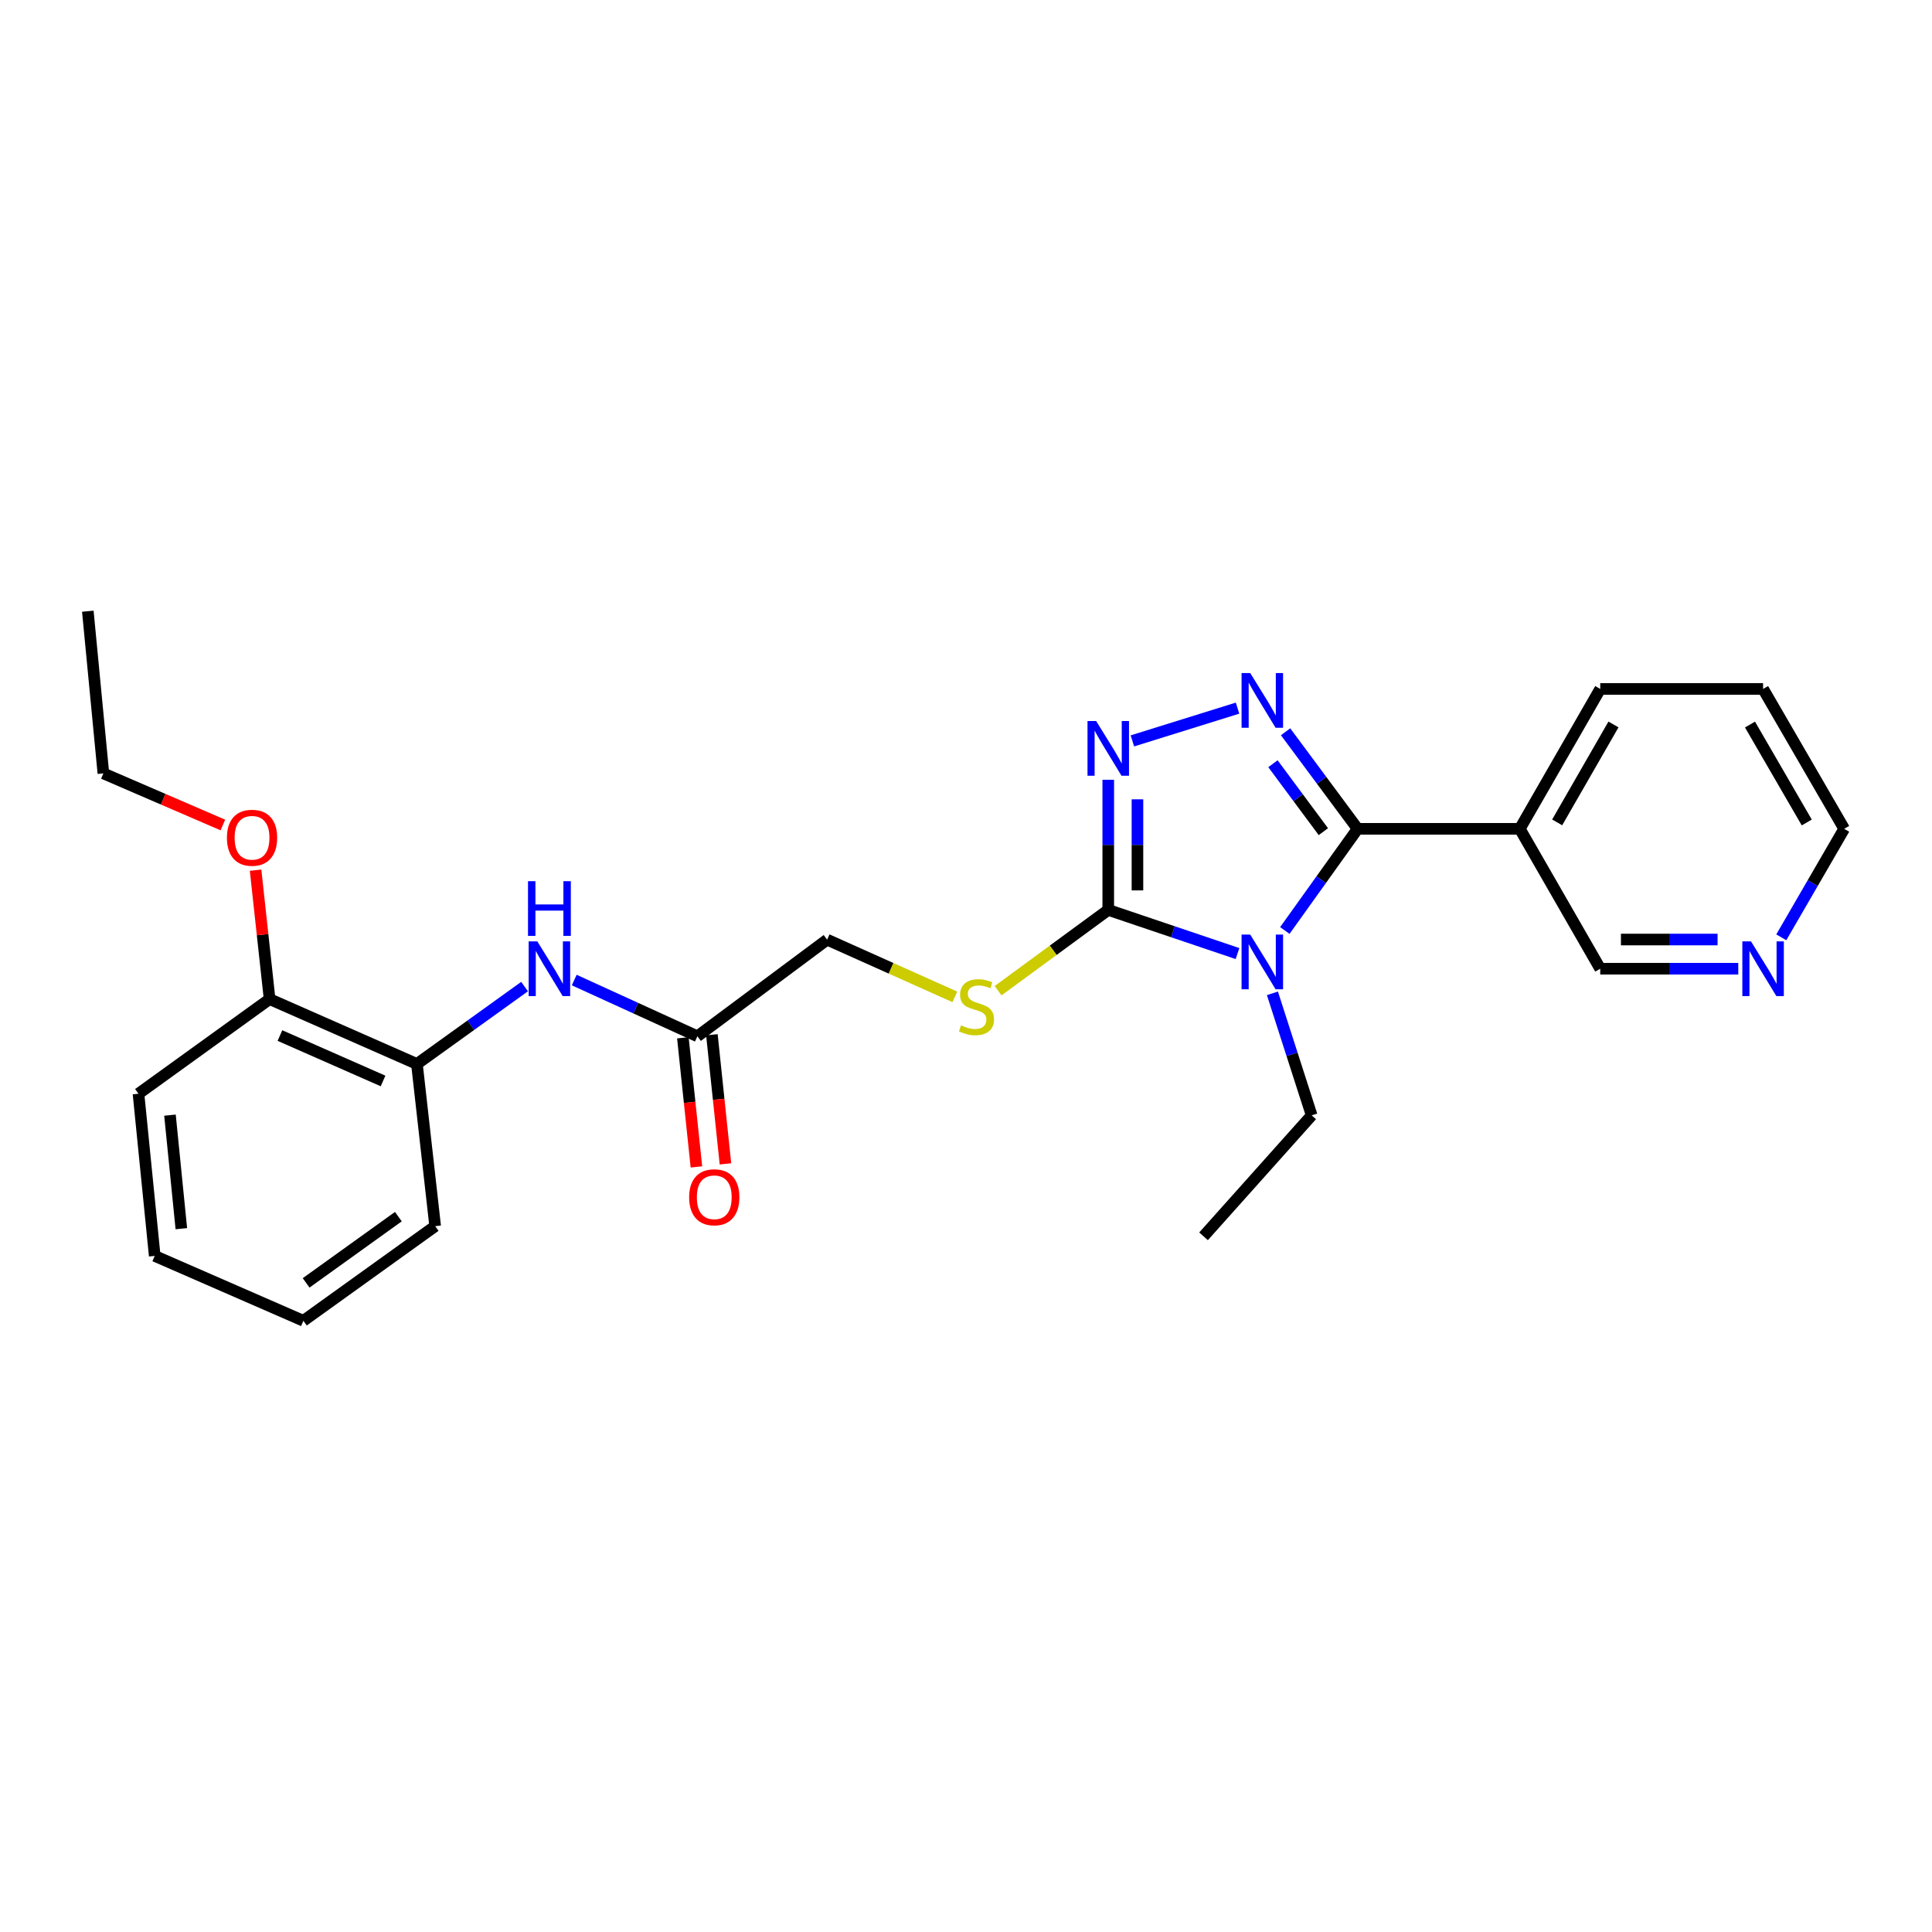 <?xml version='1.0' encoding='iso-8859-1'?>
<svg version='1.1' baseProfile='full'
              xmlns='http://www.w3.org/2000/svg'
                      xmlns:rdkit='http://www.rdkit.org/xml'
                      xmlns:xlink='http://www.w3.org/1999/xlink'
                  xml:space='preserve'
width='1000px' height='1000px' viewBox='0 0 1000 1000'>
<!-- END OF HEADER -->
<rect style='opacity:1.0;fill:#FFFFFF;stroke:none' width='1000' height='1000' x='0' y='0'> </rect>
<path class='bond-0' d='M 665.028,481.623 L 683.862,455.309' style='fill:none;fill-rule:evenodd;stroke:#0000FF;stroke-width:6px;stroke-linecap:butt;stroke-linejoin:miter;stroke-opacity:1' />
<path class='bond-0' d='M 683.862,455.309 L 702.696,428.995' style='fill:none;fill-rule:evenodd;stroke:#000000;stroke-width:6px;stroke-linecap:butt;stroke-linejoin:miter;stroke-opacity:1' />
<path class='bond-2' d='M 640.532,493.564 L 607.082,482.267' style='fill:none;fill-rule:evenodd;stroke:#0000FF;stroke-width:6px;stroke-linecap:butt;stroke-linejoin:miter;stroke-opacity:1' />
<path class='bond-2' d='M 607.082,482.267 L 573.632,470.97' style='fill:none;fill-rule:evenodd;stroke:#000000;stroke-width:6px;stroke-linecap:butt;stroke-linejoin:miter;stroke-opacity:1' />
<path class='bond-13' d='M 658.603,514.146 L 668.762,545.724' style='fill:none;fill-rule:evenodd;stroke:#0000FF;stroke-width:6px;stroke-linecap:butt;stroke-linejoin:miter;stroke-opacity:1' />
<path class='bond-13' d='M 668.762,545.724 L 678.922,577.301' style='fill:none;fill-rule:evenodd;stroke:#000000;stroke-width:6px;stroke-linecap:butt;stroke-linejoin:miter;stroke-opacity:1' />
<path class='bond-1' d='M 702.696,428.995 L 684.058,403.878' style='fill:none;fill-rule:evenodd;stroke:#000000;stroke-width:6px;stroke-linecap:butt;stroke-linejoin:miter;stroke-opacity:1' />
<path class='bond-1' d='M 684.058,403.878 L 665.419,378.762' style='fill:none;fill-rule:evenodd;stroke:#0000FF;stroke-width:6px;stroke-linecap:butt;stroke-linejoin:miter;stroke-opacity:1' />
<path class='bond-1' d='M 684.97,430.465 L 671.923,412.883' style='fill:none;fill-rule:evenodd;stroke:#000000;stroke-width:6px;stroke-linecap:butt;stroke-linejoin:miter;stroke-opacity:1' />
<path class='bond-1' d='M 671.923,412.883 L 658.876,395.301' style='fill:none;fill-rule:evenodd;stroke:#0000FF;stroke-width:6px;stroke-linecap:butt;stroke-linejoin:miter;stroke-opacity:1' />
<path class='bond-4' d='M 702.696,428.995 L 786.646,428.995' style='fill:none;fill-rule:evenodd;stroke:#000000;stroke-width:6px;stroke-linecap:butt;stroke-linejoin:miter;stroke-opacity:1' />
<path class='bond-26' d='M 640.548,366.528 L 586.124,383.482' style='fill:none;fill-rule:evenodd;stroke:#0000FF;stroke-width:6px;stroke-linecap:butt;stroke-linejoin:miter;stroke-opacity:1' />
<path class='bond-3' d='M 573.632,470.97 L 573.632,437.297' style='fill:none;fill-rule:evenodd;stroke:#000000;stroke-width:6px;stroke-linecap:butt;stroke-linejoin:miter;stroke-opacity:1' />
<path class='bond-3' d='M 573.632,437.297 L 573.632,403.623' style='fill:none;fill-rule:evenodd;stroke:#0000FF;stroke-width:6px;stroke-linecap:butt;stroke-linejoin:miter;stroke-opacity:1' />
<path class='bond-3' d='M 588.743,460.868 L 588.743,437.297' style='fill:none;fill-rule:evenodd;stroke:#000000;stroke-width:6px;stroke-linecap:butt;stroke-linejoin:miter;stroke-opacity:1' />
<path class='bond-3' d='M 588.743,437.297 L 588.743,413.725' style='fill:none;fill-rule:evenodd;stroke:#0000FF;stroke-width:6px;stroke-linecap:butt;stroke-linejoin:miter;stroke-opacity:1' />
<path class='bond-6' d='M 573.632,470.97 L 545.125,491.878' style='fill:none;fill-rule:evenodd;stroke:#000000;stroke-width:6px;stroke-linecap:butt;stroke-linejoin:miter;stroke-opacity:1' />
<path class='bond-6' d='M 545.125,491.878 L 516.618,512.785' style='fill:none;fill-rule:evenodd;stroke:#CCCC00;stroke-width:6px;stroke-linecap:butt;stroke-linejoin:miter;stroke-opacity:1' />
<path class='bond-14' d='M 786.646,428.995 L 828.277,501.41' style='fill:none;fill-rule:evenodd;stroke:#000000;stroke-width:6px;stroke-linecap:butt;stroke-linejoin:miter;stroke-opacity:1' />
<path class='bond-16' d='M 786.646,428.995 L 828.277,356.589' style='fill:none;fill-rule:evenodd;stroke:#000000;stroke-width:6px;stroke-linecap:butt;stroke-linejoin:miter;stroke-opacity:1' />
<path class='bond-16' d='M 805.991,425.666 L 835.132,374.982' style='fill:none;fill-rule:evenodd;stroke:#000000;stroke-width:6px;stroke-linecap:butt;stroke-linejoin:miter;stroke-opacity:1' />
<path class='bond-5' d='M 297.22,507.274 L 329.091,521.825' style='fill:none;fill-rule:evenodd;stroke:#0000FF;stroke-width:6px;stroke-linecap:butt;stroke-linejoin:miter;stroke-opacity:1' />
<path class='bond-5' d='M 329.091,521.825 L 360.963,536.375' style='fill:none;fill-rule:evenodd;stroke:#000000;stroke-width:6px;stroke-linecap:butt;stroke-linejoin:miter;stroke-opacity:1' />
<path class='bond-8' d='M 271.524,510.65 L 243.66,530.682' style='fill:none;fill-rule:evenodd;stroke:#0000FF;stroke-width:6px;stroke-linecap:butt;stroke-linejoin:miter;stroke-opacity:1' />
<path class='bond-8' d='M 243.66,530.682 L 215.797,550.714' style='fill:none;fill-rule:evenodd;stroke:#000000;stroke-width:6px;stroke-linecap:butt;stroke-linejoin:miter;stroke-opacity:1' />
<path class='bond-12' d='M 494.226,515.98 L 461.174,501.173' style='fill:none;fill-rule:evenodd;stroke:#CCCC00;stroke-width:6px;stroke-linecap:butt;stroke-linejoin:miter;stroke-opacity:1' />
<path class='bond-12' d='M 461.174,501.173 L 428.122,486.367' style='fill:none;fill-rule:evenodd;stroke:#000000;stroke-width:6px;stroke-linecap:butt;stroke-linejoin:miter;stroke-opacity:1' />
<path class='bond-7' d='M 360.963,536.375 L 428.122,486.367' style='fill:none;fill-rule:evenodd;stroke:#000000;stroke-width:6px;stroke-linecap:butt;stroke-linejoin:miter;stroke-opacity:1' />
<path class='bond-11' d='M 353.448,537.164 L 356.956,570.58' style='fill:none;fill-rule:evenodd;stroke:#000000;stroke-width:6px;stroke-linecap:butt;stroke-linejoin:miter;stroke-opacity:1' />
<path class='bond-11' d='M 356.956,570.58 L 360.465,603.996' style='fill:none;fill-rule:evenodd;stroke:#FF0000;stroke-width:6px;stroke-linecap:butt;stroke-linejoin:miter;stroke-opacity:1' />
<path class='bond-11' d='M 368.477,535.587 L 371.985,569.003' style='fill:none;fill-rule:evenodd;stroke:#000000;stroke-width:6px;stroke-linecap:butt;stroke-linejoin:miter;stroke-opacity:1' />
<path class='bond-11' d='M 371.985,569.003 L 375.493,602.418' style='fill:none;fill-rule:evenodd;stroke:#FF0000;stroke-width:6px;stroke-linecap:butt;stroke-linejoin:miter;stroke-opacity:1' />
<path class='bond-10' d='M 215.797,550.714 L 139.545,517.134' style='fill:none;fill-rule:evenodd;stroke:#000000;stroke-width:6px;stroke-linecap:butt;stroke-linejoin:miter;stroke-opacity:1' />
<path class='bond-10' d='M 198.269,559.506 L 144.893,536' style='fill:none;fill-rule:evenodd;stroke:#000000;stroke-width:6px;stroke-linecap:butt;stroke-linejoin:miter;stroke-opacity:1' />
<path class='bond-17' d='M 215.797,550.714 L 225.241,634.655' style='fill:none;fill-rule:evenodd;stroke:#000000;stroke-width:6px;stroke-linecap:butt;stroke-linejoin:miter;stroke-opacity:1' />
<path class='bond-9' d='M 899.723,501.41 L 864,501.41' style='fill:none;fill-rule:evenodd;stroke:#0000FF;stroke-width:6px;stroke-linecap:butt;stroke-linejoin:miter;stroke-opacity:1' />
<path class='bond-9' d='M 864,501.41 L 828.277,501.41' style='fill:none;fill-rule:evenodd;stroke:#000000;stroke-width:6px;stroke-linecap:butt;stroke-linejoin:miter;stroke-opacity:1' />
<path class='bond-9' d='M 889.006,486.299 L 864,486.299' style='fill:none;fill-rule:evenodd;stroke:#0000FF;stroke-width:6px;stroke-linecap:butt;stroke-linejoin:miter;stroke-opacity:1' />
<path class='bond-9' d='M 864,486.299 L 838.994,486.299' style='fill:none;fill-rule:evenodd;stroke:#000000;stroke-width:6px;stroke-linecap:butt;stroke-linejoin:miter;stroke-opacity:1' />
<path class='bond-27' d='M 921.991,485.158 L 938.268,457.077' style='fill:none;fill-rule:evenodd;stroke:#0000FF;stroke-width:6px;stroke-linecap:butt;stroke-linejoin:miter;stroke-opacity:1' />
<path class='bond-27' d='M 938.268,457.077 L 954.545,428.995' style='fill:none;fill-rule:evenodd;stroke:#000000;stroke-width:6px;stroke-linecap:butt;stroke-linejoin:miter;stroke-opacity:1' />
<path class='bond-15' d='M 139.545,517.134 L 135.916,483.767' style='fill:none;fill-rule:evenodd;stroke:#000000;stroke-width:6px;stroke-linecap:butt;stroke-linejoin:miter;stroke-opacity:1' />
<path class='bond-15' d='M 135.916,483.767 L 132.287,450.399' style='fill:none;fill-rule:evenodd;stroke:#FF0000;stroke-width:6px;stroke-linecap:butt;stroke-linejoin:miter;stroke-opacity:1' />
<path class='bond-19' d='M 139.545,517.134 L 71.68,566.11' style='fill:none;fill-rule:evenodd;stroke:#000000;stroke-width:6px;stroke-linecap:butt;stroke-linejoin:miter;stroke-opacity:1' />
<path class='bond-21' d='M 678.922,577.301 L 622.953,639.911' style='fill:none;fill-rule:evenodd;stroke:#000000;stroke-width:6px;stroke-linecap:butt;stroke-linejoin:miter;stroke-opacity:1' />
<path class='bond-20' d='M 115.358,427.018 L 84.436,413.664' style='fill:none;fill-rule:evenodd;stroke:#FF0000;stroke-width:6px;stroke-linecap:butt;stroke-linejoin:miter;stroke-opacity:1' />
<path class='bond-20' d='M 84.436,413.664 L 53.514,400.31' style='fill:none;fill-rule:evenodd;stroke:#000000;stroke-width:6px;stroke-linecap:butt;stroke-linejoin:miter;stroke-opacity:1' />
<path class='bond-22' d='M 828.277,356.589 L 912.571,356.589' style='fill:none;fill-rule:evenodd;stroke:#000000;stroke-width:6px;stroke-linecap:butt;stroke-linejoin:miter;stroke-opacity:1' />
<path class='bond-24' d='M 225.241,634.655 L 157.032,683.64' style='fill:none;fill-rule:evenodd;stroke:#000000;stroke-width:6px;stroke-linecap:butt;stroke-linejoin:miter;stroke-opacity:1' />
<path class='bond-24' d='M 206.195,629.729 L 158.449,664.018' style='fill:none;fill-rule:evenodd;stroke:#000000;stroke-width:6px;stroke-linecap:butt;stroke-linejoin:miter;stroke-opacity:1' />
<path class='bond-18' d='M 954.545,428.995 L 912.571,356.589' style='fill:none;fill-rule:evenodd;stroke:#000000;stroke-width:6px;stroke-linecap:butt;stroke-linejoin:miter;stroke-opacity:1' />
<path class='bond-18' d='M 935.176,425.713 L 905.794,375.028' style='fill:none;fill-rule:evenodd;stroke:#000000;stroke-width:6px;stroke-linecap:butt;stroke-linejoin:miter;stroke-opacity:1' />
<path class='bond-28' d='M 71.68,566.11 L 80.084,650.06' style='fill:none;fill-rule:evenodd;stroke:#000000;stroke-width:6px;stroke-linecap:butt;stroke-linejoin:miter;stroke-opacity:1' />
<path class='bond-28' d='M 87.977,577.198 L 93.859,635.962' style='fill:none;fill-rule:evenodd;stroke:#000000;stroke-width:6px;stroke-linecap:butt;stroke-linejoin:miter;stroke-opacity:1' />
<path class='bond-23' d='M 53.514,400.31 L 45.455,316.36' style='fill:none;fill-rule:evenodd;stroke:#000000;stroke-width:6px;stroke-linecap:butt;stroke-linejoin:miter;stroke-opacity:1' />
<path class='bond-25' d='M 157.032,683.64 L 80.084,650.06' style='fill:none;fill-rule:evenodd;stroke:#000000;stroke-width:6px;stroke-linecap:butt;stroke-linejoin:miter;stroke-opacity:1' />
<path  class='atom-0' d='M 647.116 483.741
L 656.396 498.741
Q 657.316 500.221, 658.796 502.901
Q 660.276 505.581, 660.356 505.741
L 660.356 483.741
L 664.116 483.741
L 664.116 512.061
L 660.236 512.061
L 650.276 495.661
Q 649.116 493.741, 647.876 491.541
Q 646.676 489.341, 646.316 488.661
L 646.316 512.061
L 642.636 512.061
L 642.636 483.741
L 647.116 483.741
' fill='#0000FF'/>
<path  class='atom-2' d='M 647.116 348.372
L 656.396 363.372
Q 657.316 364.852, 658.796 367.532
Q 660.276 370.212, 660.356 370.372
L 660.356 348.372
L 664.116 348.372
L 664.116 376.692
L 660.236 376.692
L 650.276 360.292
Q 649.116 358.372, 647.876 356.172
Q 646.676 353.972, 646.316 353.292
L 646.316 376.692
L 642.636 376.692
L 642.636 348.372
L 647.116 348.372
' fill='#0000FF'/>
<path  class='atom-4' d='M 567.372 373.213
L 576.652 388.213
Q 577.572 389.693, 579.052 392.373
Q 580.532 395.053, 580.612 395.213
L 580.612 373.213
L 584.372 373.213
L 584.372 401.533
L 580.492 401.533
L 570.532 385.133
Q 569.372 383.213, 568.132 381.013
Q 566.932 378.813, 566.572 378.133
L 566.572 401.533
L 562.892 401.533
L 562.892 373.213
L 567.372 373.213
' fill='#0000FF'/>
<path  class='atom-6' d='M 278.115 487.25
L 287.395 502.25
Q 288.315 503.73, 289.795 506.41
Q 291.275 509.09, 291.355 509.25
L 291.355 487.25
L 295.115 487.25
L 295.115 515.57
L 291.235 515.57
L 281.275 499.17
Q 280.115 497.25, 278.875 495.05
Q 277.675 492.85, 277.315 492.17
L 277.315 515.57
L 273.635 515.57
L 273.635 487.25
L 278.115 487.25
' fill='#0000FF'/>
<path  class='atom-6' d='M 273.295 456.098
L 277.135 456.098
L 277.135 468.138
L 291.615 468.138
L 291.615 456.098
L 295.455 456.098
L 295.455 484.418
L 291.615 484.418
L 291.615 471.338
L 277.135 471.338
L 277.135 484.418
L 273.295 484.418
L 273.295 456.098
' fill='#0000FF'/>
<path  class='atom-7' d='M 497.423 530.716
Q 497.743 530.836, 499.063 531.396
Q 500.383 531.956, 501.823 532.316
Q 503.303 532.636, 504.743 532.636
Q 507.423 532.636, 508.983 531.356
Q 510.543 530.036, 510.543 527.756
Q 510.543 526.196, 509.743 525.236
Q 508.983 524.276, 507.783 523.756
Q 506.583 523.236, 504.583 522.636
Q 502.063 521.876, 500.543 521.156
Q 499.063 520.436, 497.983 518.916
Q 496.943 517.396, 496.943 514.836
Q 496.943 511.276, 499.343 509.076
Q 501.783 506.876, 506.583 506.876
Q 509.863 506.876, 513.583 508.436
L 512.663 511.516
Q 509.263 510.116, 506.703 510.116
Q 503.943 510.116, 502.423 511.276
Q 500.903 512.396, 500.943 514.356
Q 500.943 515.876, 501.703 516.796
Q 502.503 517.716, 503.623 518.236
Q 504.783 518.756, 506.703 519.356
Q 509.263 520.156, 510.783 520.956
Q 512.303 521.756, 513.383 523.396
Q 514.503 524.996, 514.503 527.756
Q 514.503 531.676, 511.863 533.796
Q 509.263 535.876, 504.903 535.876
Q 502.383 535.876, 500.463 535.316
Q 498.583 534.796, 496.343 533.876
L 497.423 530.716
' fill='#CCCC00'/>
<path  class='atom-10' d='M 906.311 487.25
L 915.591 502.25
Q 916.511 503.73, 917.991 506.41
Q 919.471 509.09, 919.551 509.25
L 919.551 487.25
L 923.311 487.25
L 923.311 515.57
L 919.431 515.57
L 909.471 499.17
Q 908.311 497.25, 907.071 495.05
Q 905.871 492.85, 905.511 492.17
L 905.511 515.57
L 901.831 515.57
L 901.831 487.25
L 906.311 487.25
' fill='#0000FF'/>
<path  class='atom-12' d='M 356.702 619.7
Q 356.702 612.9, 360.062 609.1
Q 363.422 605.3, 369.702 605.3
Q 375.982 605.3, 379.342 609.1
Q 382.702 612.9, 382.702 619.7
Q 382.702 626.58, 379.302 630.5
Q 375.902 634.38, 369.702 634.38
Q 363.462 634.38, 360.062 630.5
Q 356.702 626.62, 356.702 619.7
M 369.702 631.18
Q 374.022 631.18, 376.342 628.3
Q 378.702 625.38, 378.702 619.7
Q 378.702 614.14, 376.342 611.34
Q 374.022 608.5, 369.702 608.5
Q 365.382 608.5, 363.022 611.3
Q 360.702 614.1, 360.702 619.7
Q 360.702 625.42, 363.022 628.3
Q 365.382 631.18, 369.702 631.18
' fill='#FF0000'/>
<path  class='atom-16' d='M 117.454 433.617
Q 117.454 426.817, 120.814 423.017
Q 124.174 419.217, 130.454 419.217
Q 136.734 419.217, 140.094 423.017
Q 143.454 426.817, 143.454 433.617
Q 143.454 440.497, 140.054 444.417
Q 136.654 448.297, 130.454 448.297
Q 124.214 448.297, 120.814 444.417
Q 117.454 440.537, 117.454 433.617
M 130.454 445.097
Q 134.774 445.097, 137.094 442.217
Q 139.454 439.297, 139.454 433.617
Q 139.454 428.057, 137.094 425.257
Q 134.774 422.417, 130.454 422.417
Q 126.134 422.417, 123.774 425.217
Q 121.454 428.017, 121.454 433.617
Q 121.454 439.337, 123.774 442.217
Q 126.134 445.097, 130.454 445.097
' fill='#FF0000'/>
</svg>

